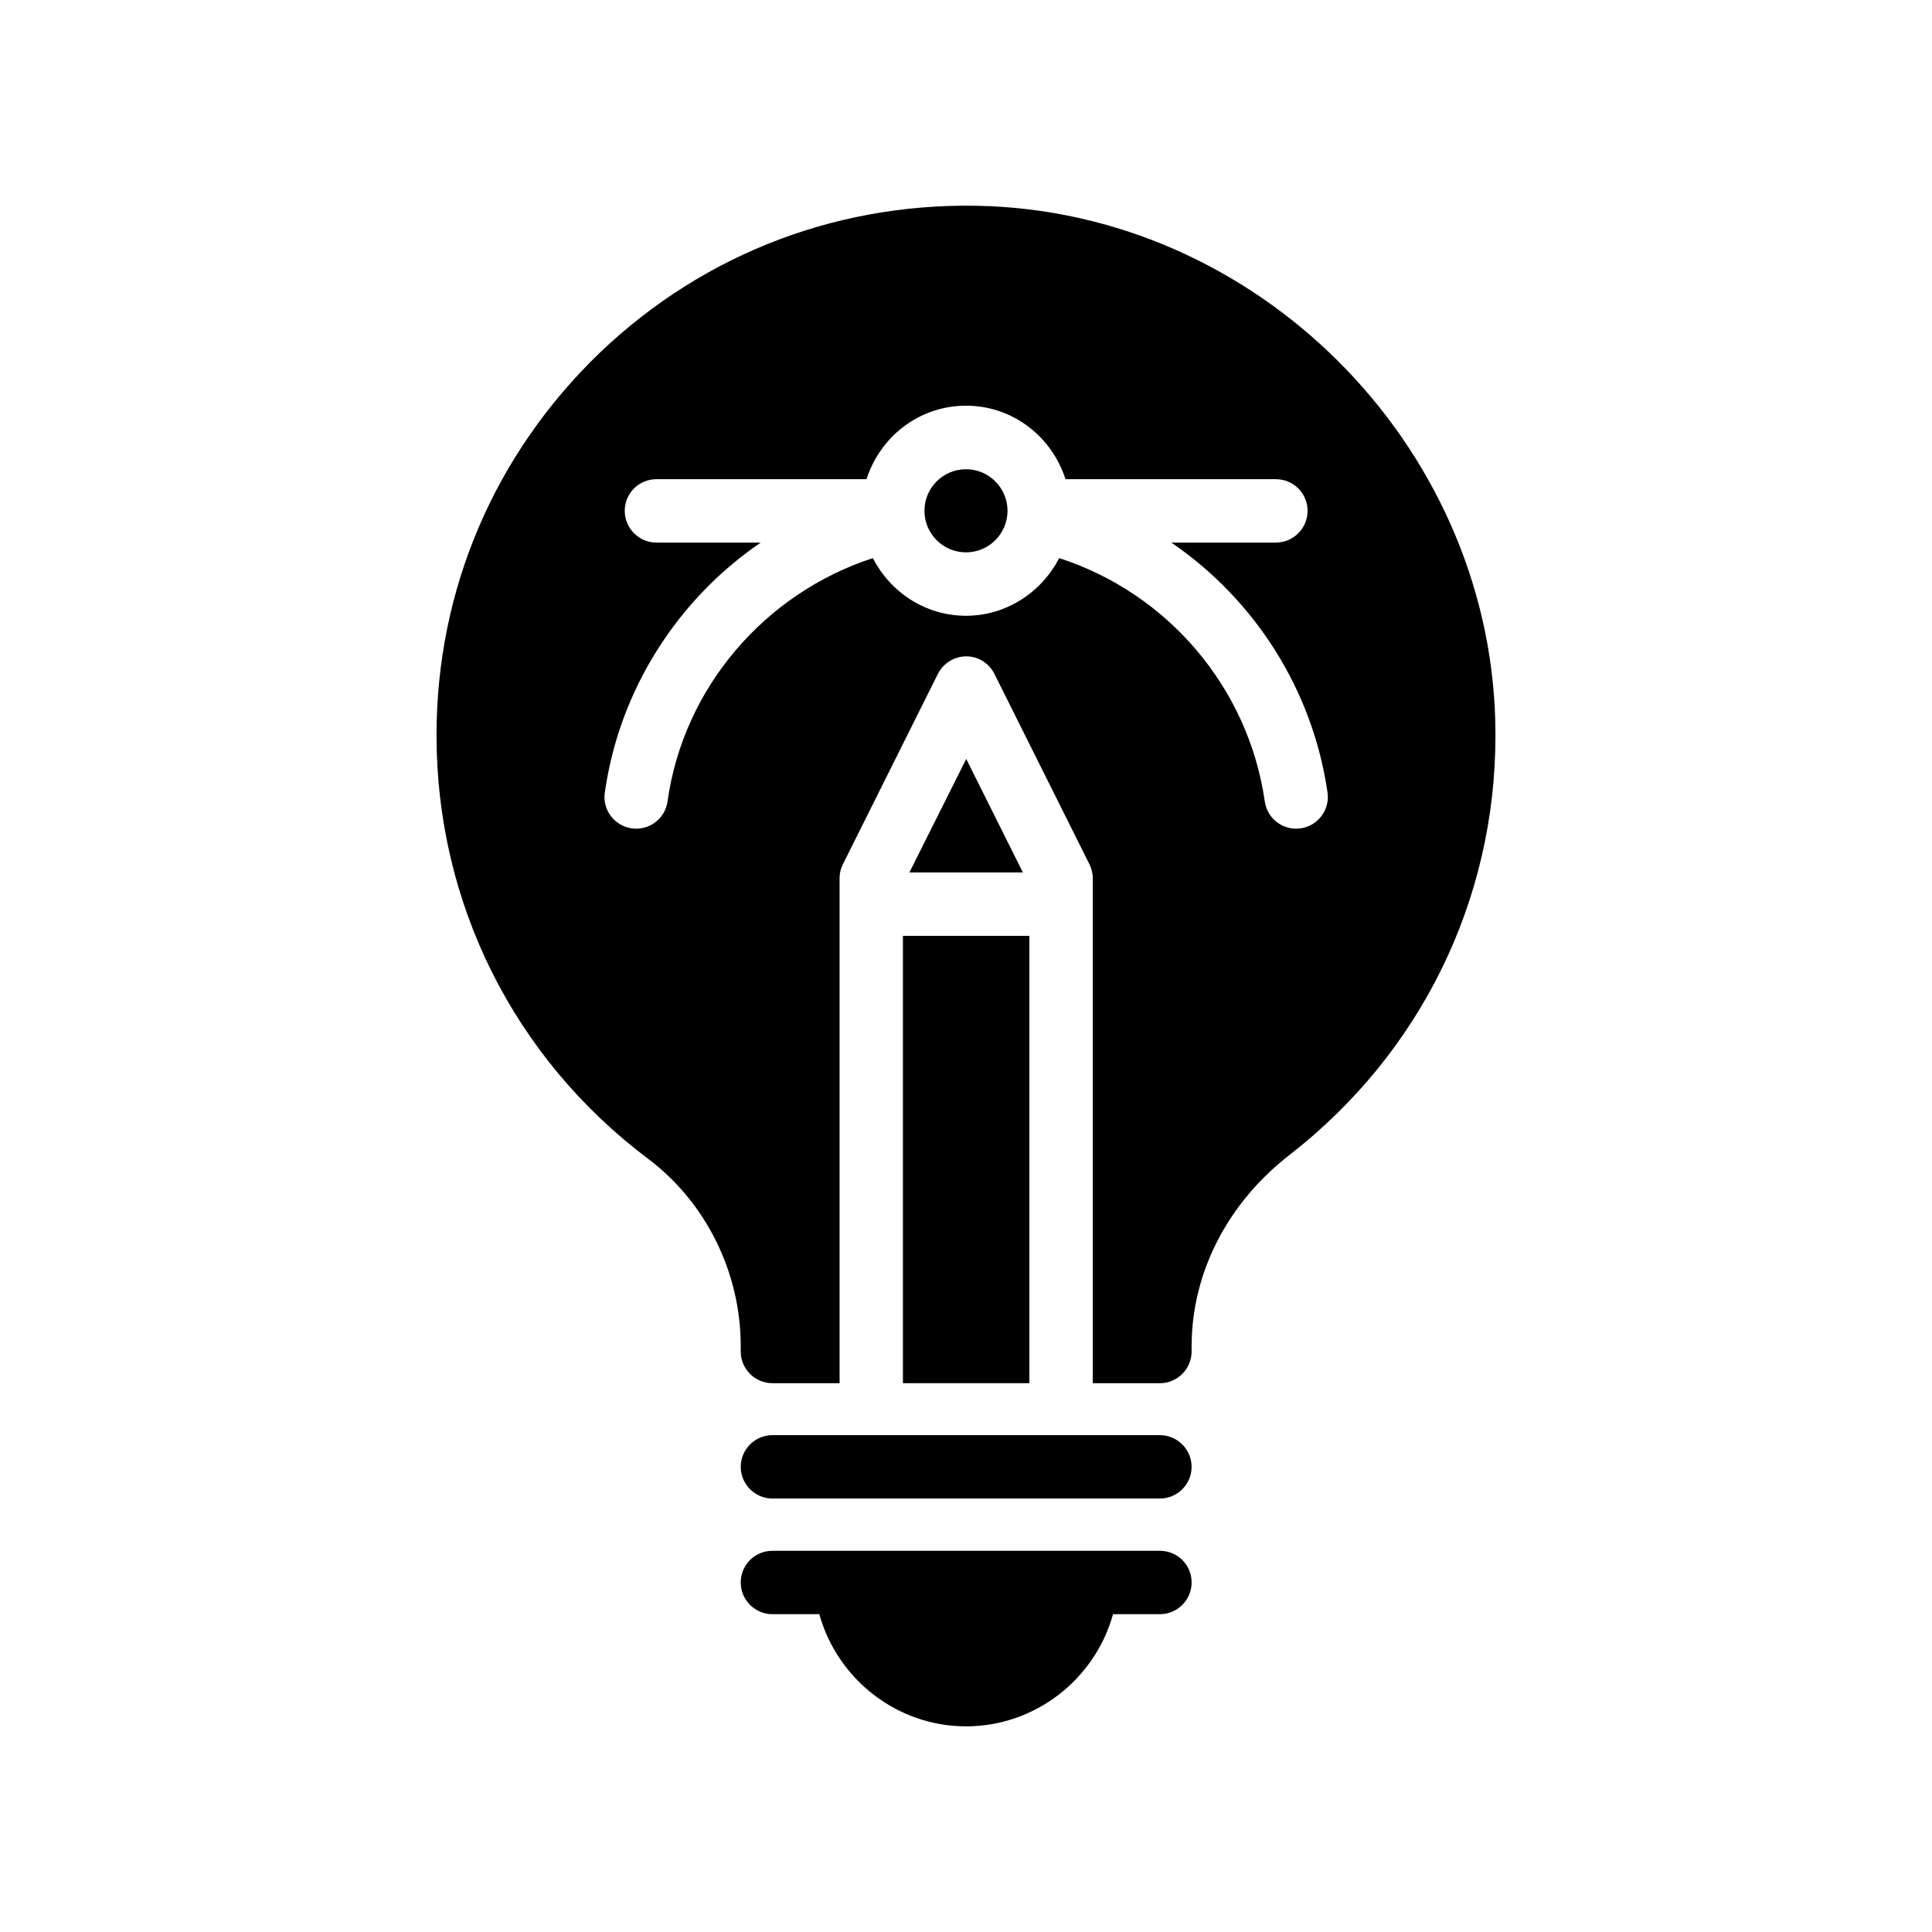 <?xml version="1.0" encoding="UTF-8"?>
<!-- Uploaded to: ICON Repo, www.iconrepo.com, Generator: ICON Repo Mixer Tools -->
<svg fill="#000000" width="800px" height="800px" version="1.1" viewBox="144 144 512 512" xmlns="http://www.w3.org/2000/svg">
 <g>
  <path d="m451.39 554.98h-102.69c-4.617 0-8.398 3.695-8.398 8.398 0 4.617 3.777 8.398 8.398 8.398h12.426c4.785 17.215 20.574 29.723 38.879 29.723 18.391 0 34.176-12.512 38.961-29.723h12.426c4.617 0 8.398-3.777 8.398-8.398 0-4.707-3.781-8.398-8.398-8.398z"/>
  <path d="m451.39 524.33h-102.69c-4.617 0-8.398 3.777-8.398 8.398 0 4.617 3.777 8.398 8.398 8.398h102.69c4.617 0 8.398-3.777 8.398-8.398 0-4.617-3.781-8.398-8.398-8.398z"/>
  <path d="m385 375.21h30.078l-15.02-30.078z"/>
  <path d="m383.29 392.01h33.504v118.55h-33.504z"/>
  <path d="m400 290.38c6.047 0 10.953-4.894 11.004-10.926 0-0.027-0.016-0.051-0.016-0.078 0-0.031 0.016-0.055 0.016-0.086-0.043-6.039-4.957-10.938-11.004-10.938-6.078 0-11.012 4.938-11.012 11.012 0 6.082 4.938 11.016 11.012 11.016z"/>
  <path d="m315.78 451.11c15.367 11.586 24.52 30.145 24.52 49.625v1.43c0 4.617 3.777 8.398 8.398 8.398h17.801v-133.93c0-1.258 0.336-2.602 0.922-3.695l25.105-50.297c1.426-2.856 4.367-4.703 7.559-4.703 3.191 0 6.047 1.848 7.473 4.703l25.105 50.297c0.59 1.176 0.926 2.438 0.926 3.695v133.93h17.801c4.617 0 8.398-3.777 8.398-8.398v-1.344c0-19.48 9.488-38.039 26.113-50.883 34.512-26.871 54.41-67.258 54.41-111v-0.586c-0.168-73.891-60.375-136.53-134.1-139.72-38.625-1.594-75.234 12.09-103.2 38.793-27.879 26.785-43.328 62.723-43.328 101.43 0 44.5 20.488 85.477 56.09 112.26zm2.184-163.32c-4.617 0-8.398-3.777-8.398-8.398 0-4.703 3.777-8.398 8.398-8.398h55.672c3.609-11.25 13.938-19.48 26.367-19.48 12.426 0 22.754 8.23 26.367 19.48h55.754c4.617 0 8.398 3.695 8.398 8.398 0 4.617-3.777 8.398-8.398 8.398h-27.711c22 15.031 37.449 38.879 41.395 66.25 0.672 4.535-2.519 8.816-7.137 9.488-0.418 0-0.84 0.086-1.176 0.086-4.113 0-7.727-3.023-8.312-7.223-4.367-30.312-25.863-55.25-54.496-64.488-4.617 8.984-13.938 15.281-24.684 15.281-10.832 0-20.07-6.297-24.688-15.281-28.633 9.32-50.211 34.344-54.41 64.488-0.586 4.199-4.199 7.223-8.312 7.223-0.418 0-0.754-0.086-1.176-0.086-4.617-0.672-7.809-4.953-7.137-9.488 3.863-27.289 19.312-51.223 41.312-66.25z"/>
 </g>
</svg>